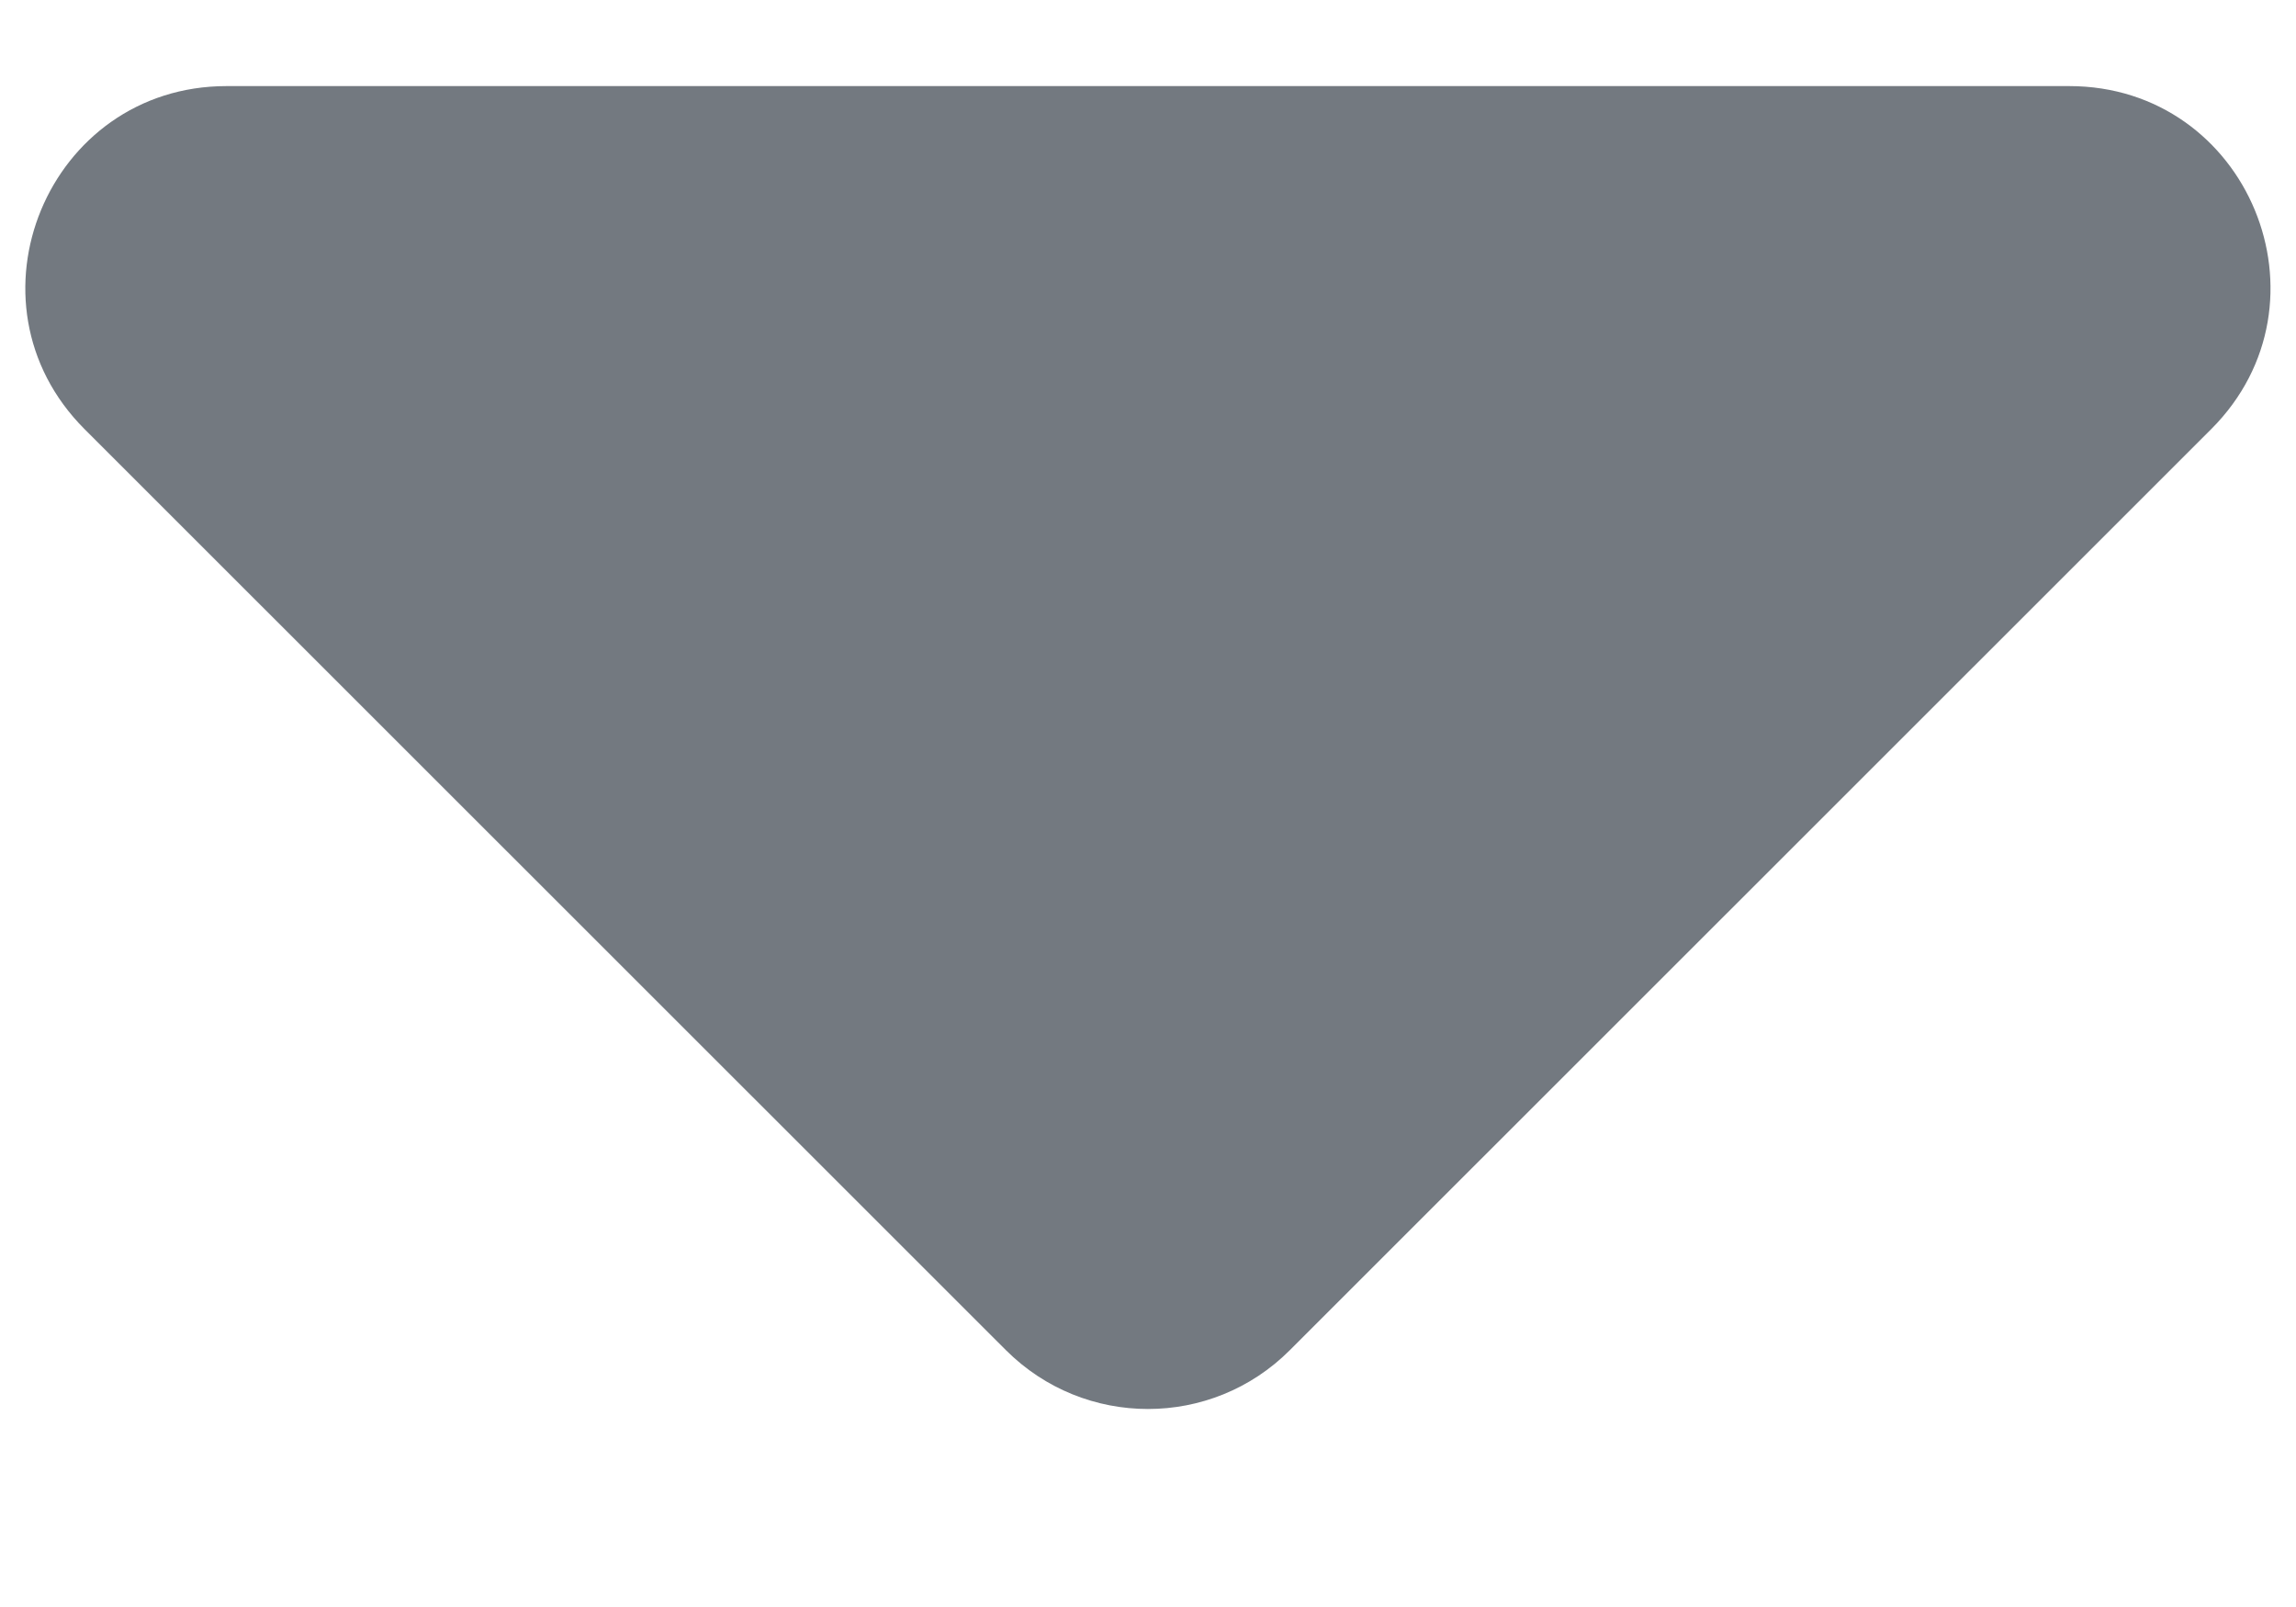 <svg width="10" height="7" viewBox="0 0 10 7" fill="none" xmlns="http://www.w3.org/2000/svg">
<path d="M5 0.375H0.987C0.208 0.375 -0.183 1.317 0.368 1.869L4.381 5.881C4.723 6.223 5.277 6.223 5.618 5.881L9.631 1.869C10.182 1.317 9.792 0.375 9.012 0.375H5Z" fill="#737980"/>
</svg>
